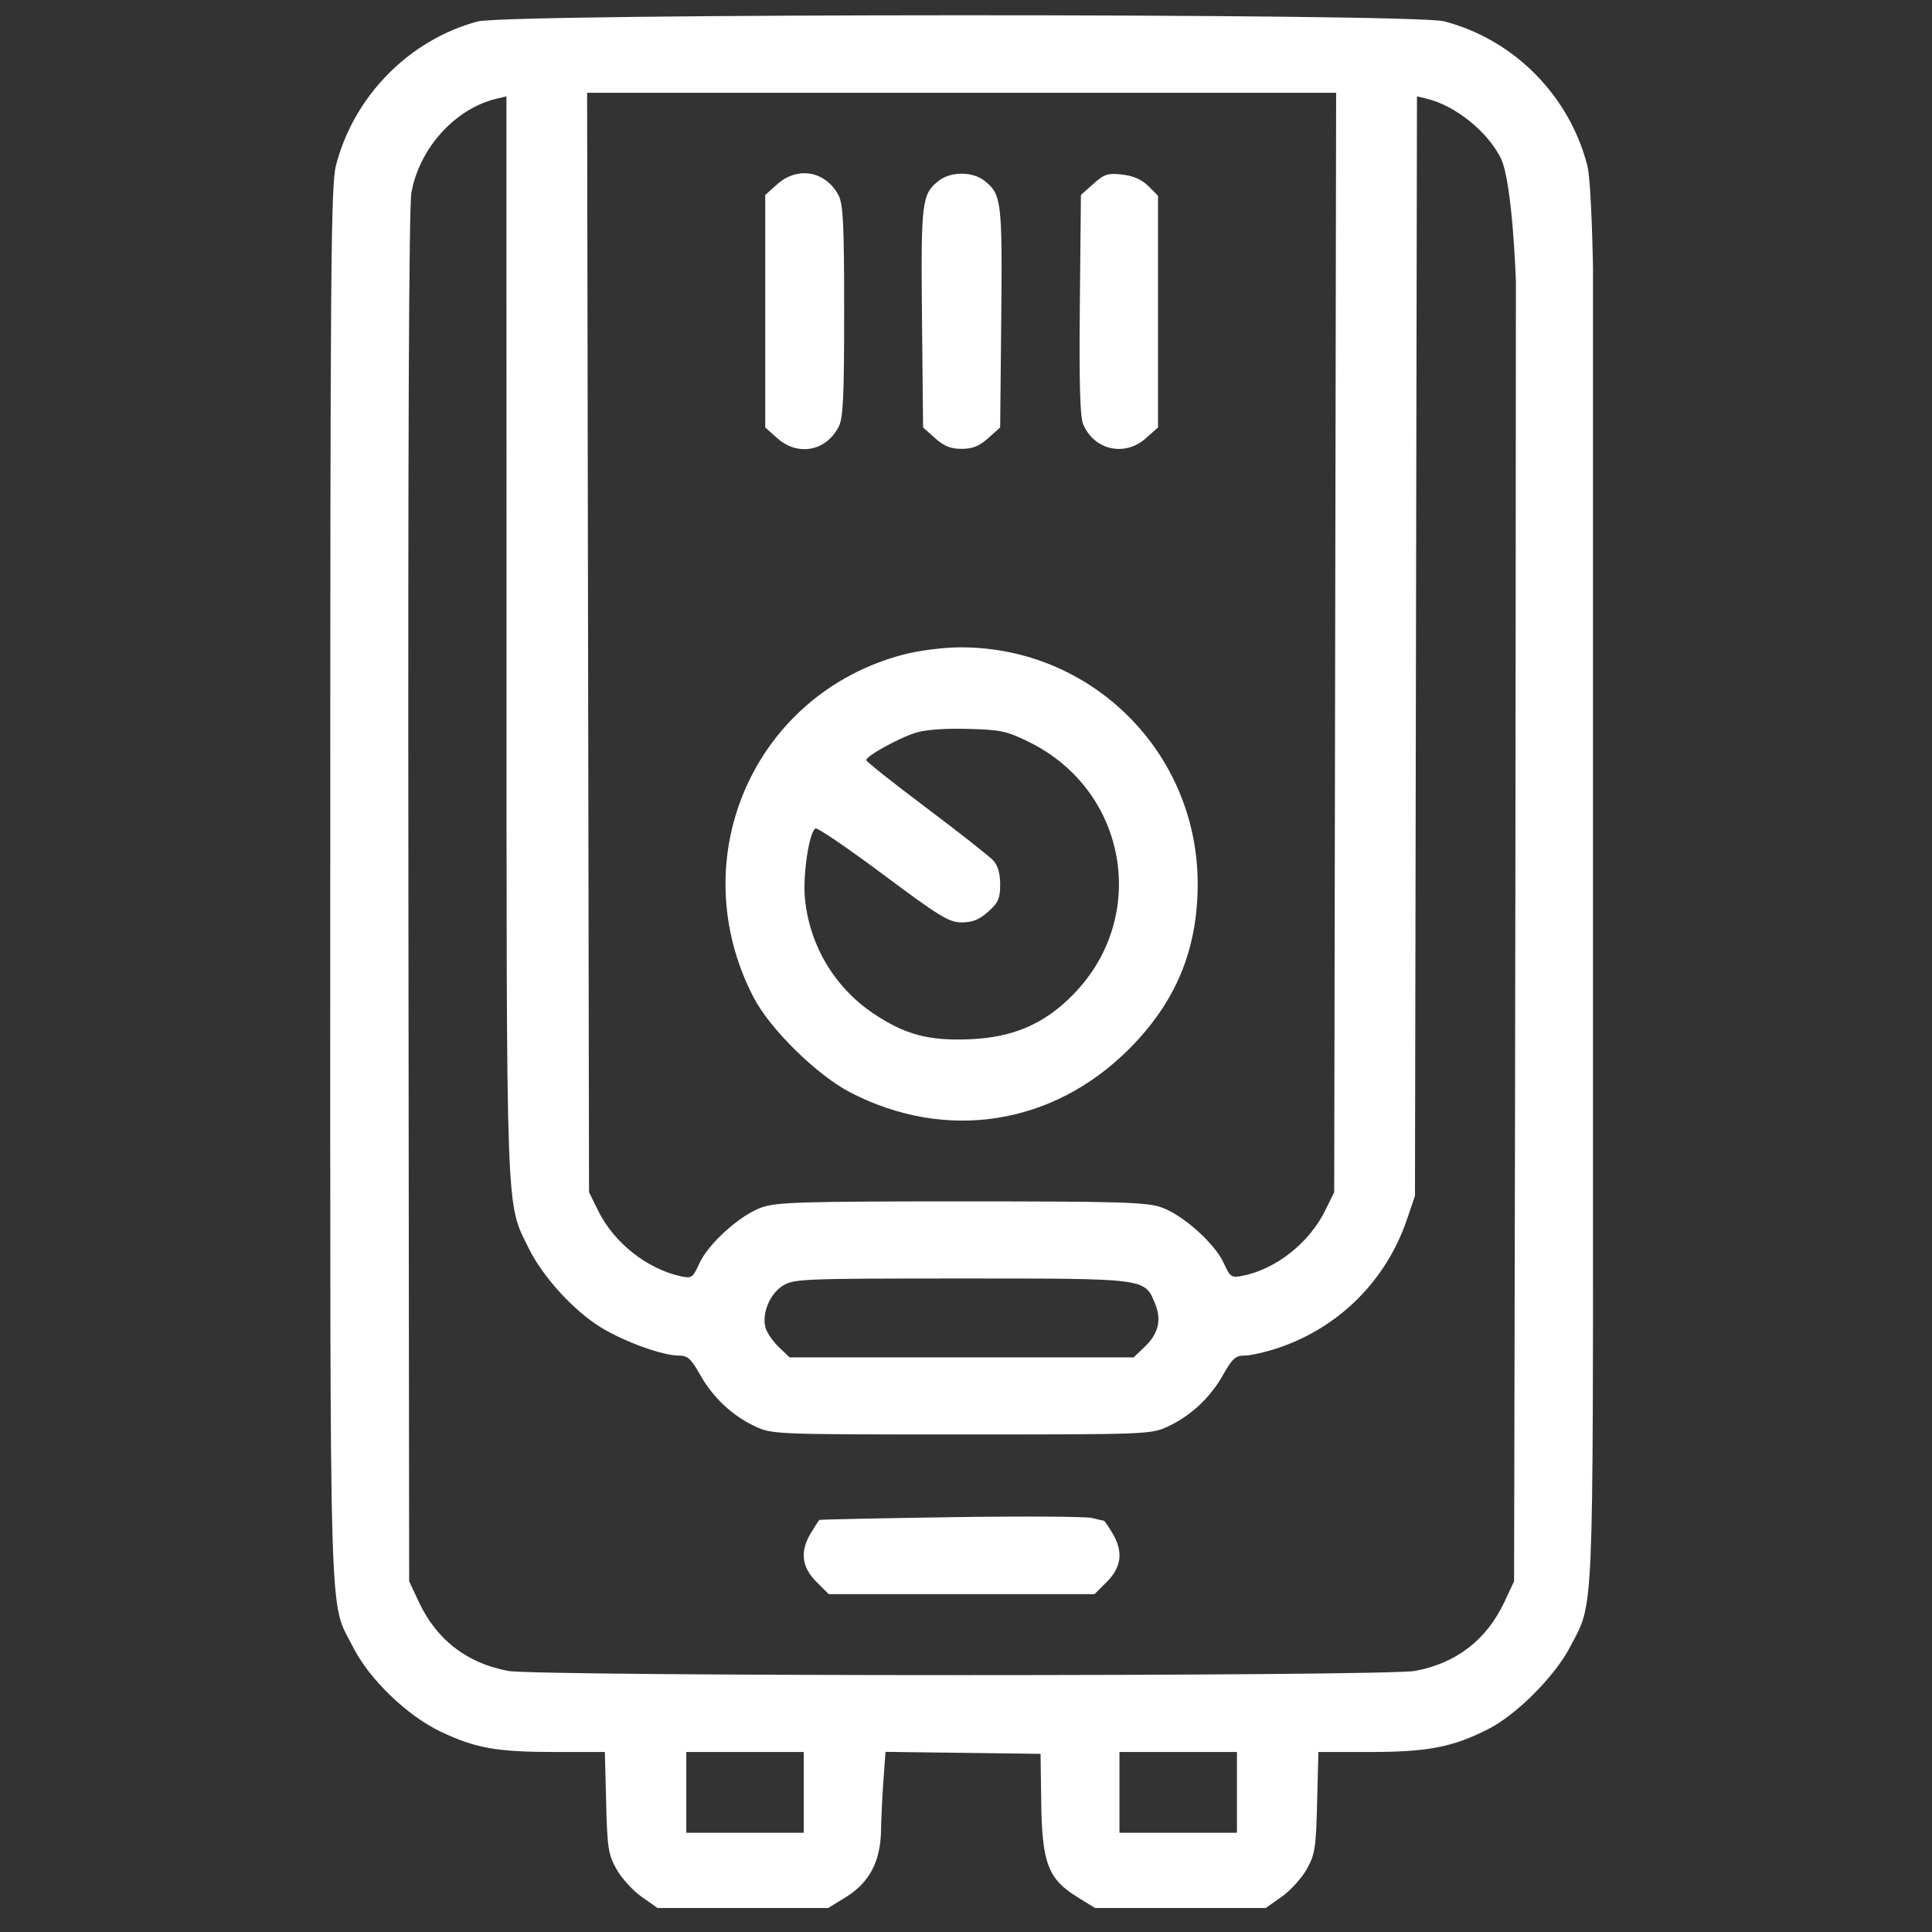 <?xml version="1.0" encoding="UTF-8" standalone="no"?>
<svg
   width="60"
   height="60"
   viewBox="0 0 60 60"
   version="1.1"
   id="svg12490"
   sodipodi:docname="boiler.svg"
   inkscape:version="1.2.2 (732a01da63, 2022-12-09)"
   xmlns:inkscape="http://www.inkscape.org/namespaces/inkscape"
   xmlns:sodipodi="http://sodipodi.sourceforge.net/DTD/sodipodi-0.dtd"
   xmlns="http://www.w3.org/2000/svg"
   xmlns:svg="http://www.w3.org/2000/svg">
  <rect x="0" y="0" width="60" height="60" fill="#333333" stroke="none"/>
  <defs
     id="defs12494" />
  <sodipodi:namedview
     id="namedview12492"
     pagecolor="#ffffff"
     bordercolor="#000000"
     borderopacity="0.25"
     inkscape:showpageshadow="2"
     inkscape:pageopacity="0.0"
     inkscape:pagecheckerboard="0"
     inkscape:deskcolor="#d1d1d1"
     showgrid="false"
     inkscape:zoom="7.486493"
     inkscape:cx="27.382648"
     inkscape:cy="42.20935"
     inkscape:window-width="1920"
     inkscape:window-height="1027"
     inkscape:window-x="-8"
     inkscape:window-y="-8"
     inkscape:window-maximized="1"
     inkscape:current-layer="svg12490" />
  <g
     id="g12680"
     transform="matrix(0.114,0,0,0.114,-6.616,-6.58)"
     style="fill:#ffffff">
    <path
       d="m 471,134.493 c 0.003,1.555 -0.103,158.707 -0.244,228.007 l -0.256,126 -2.648,5.648 c -4.826,10.294 -13.117,16.69 -24.317,18.761 -8.25,1.525 -238.82,1.525 -247.07,0 -11.2,-2.071 -19.491,-8.467 -24.317,-18.761 L 169.5,488.5 169.293,302.199 c -0.137,-123.706 0.138,-188.215 0.818,-192 2.181,-12.133 11.907,-22.885 23.139,-25.578 l 2.75,-0.659 0.017,146.769 c 0.019,161.147 -0.23,154.252 6.05,167.042 3.839,7.817 12.35,17.123 19.776,21.623 6.435,3.9 16.68,7.604 21.03,7.604 2.503,0 3.378,0.783 5.933,5.31 3.52,6.237 8.803,11.151 15.143,14.084 4.441,2.055 5.797,2.106 56.051,2.106 50.254,0 51.61,-0.051 56.051,-2.106 6.34,-2.933 11.623,-7.847 15.143,-14.084 2.555,-4.527 3.43,-5.31 5.933,-5.31 1.615,0 5.734,-0.94 9.155,-2.088 16.53,-5.55 29.362,-18.348 35.004,-34.912 l 2.214,-6.5 0.272,-149.764 0.272,-149.763 2.728,0.655 c 7.668,1.843 16.401,8.842 20.063,16.081 3.274,6.47 4.165,33.784 4.165,33.784 l 21,-3.499 c 0,0 -0.372,-23.641 -1.571,-28.27 -4.944,-19.077 -20.047,-34.264 -38.981,-39.196 -8.58,-2.234 -255.004,-2.188 -263.324,0.05 -18.616,5.007 -33.666,20.288 -38.553,39.146 -1.401,5.41 -1.571,26.55 -1.571,195.776 0,209.186 -0.431,194.761 6.206,207.908 4.432,8.78 14.742,18.718 23.941,23.077 9.524,4.513 15.225,5.515 31.394,5.515 h 13.267 l 0.346,13.75 c 0.313,12.456 0.581,14.169 2.846,18.206 1.375,2.45 4.451,5.825 6.835,7.5 l 4.335,3.044 h 23.242 23.242 l 4.868,-3.009 c 6.326,-3.91 9.377,-9.679 9.514,-17.991 0.054,-3.3 0.352,-9.496 0.662,-13.77 l 0.564,-7.769 21.119,0.269 21.119,0.27 0.185,13.385 c 0.225,16.351 1.899,20.727 9.793,25.606 l 4.868,3.009 h 23.242 23.242 l 4.335,-3.044 c 2.384,-1.675 5.46,-5.05 6.835,-7.5 2.265,-4.037 2.533,-5.75 2.846,-18.206 L 417.192,535 h 14.01 c 15.725,0 22.497,-1.305 32.206,-6.206 7.665,-3.869 18.114,-14.323 22.285,-22.294 C 492.329,493.815 492,501.429 492,360.653 V 130.994 M 218.237,232.75 218.5,382.5 l 2.448,4.974 c 4.334,8.808 13.314,15.928 22.631,17.944 2.868,0.62 3.207,0.383 4.932,-3.441 2.475,-5.489 11.259,-13.37 17.132,-15.371 4.079,-1.39 11.395,-1.606 54.357,-1.606 42.962,0 50.278,0.216 54.357,1.606 5.834,1.988 14.652,9.871 17.091,15.278 1.673,3.71 2.046,3.969 4.931,3.419 9.147,-1.745 18.301,-8.943 22.673,-17.829 L 421.5,382.5 421.763,232.75 422.026,83 H 320 217.974 l 0.263,149.75 m 51.529,-124.832 -3.266,2.918 v 31.664 31.664 l 3.266,2.918 c 5.604,5.007 13.285,3.588 16.74,-3.093 1.223,-2.366 1.494,-8.072 1.494,-31.489 0,-23.417 -0.271,-29.123 -1.494,-31.489 -3.455,-6.681 -11.136,-8.1 -16.74,-3.093 m 44.004,-0.952 c -4.636,3.647 -4.877,5.627 -4.564,37.429 l 0.294,29.772 3.266,2.916 c 2.445,2.184 4.263,2.917 7.234,2.917 2.971,0 4.789,-0.733 7.234,-2.917 l 3.266,-2.916 0.294,-29.772 c 0.313,-31.802 0.072,-33.782 -4.564,-37.429 -3.261,-2.565 -9.199,-2.565 -12.46,0 m 42.123,0.837 -3.393,3.03 -0.294,29.772 c -0.208,21.189 0.047,30.591 0.886,32.617 2.96,7.146 11.35,9.036 17.142,3.86 l 3.266,-2.918 v -31.559 -31.56 l -2.632,-2.632 c -1.79,-1.789 -4.065,-2.794 -7.107,-3.136 -3.936,-0.444 -4.883,-0.14 -7.868,2.526 m -51.677,128.216 c -40.866,10.706 -60.521,55.689 -40.848,93.481 4.487,8.62 17.247,21.139 26.332,25.835 26.081,13.481 55.146,8.95 75.898,-11.831 12.77,-12.788 18.708,-27.073 18.708,-45.004 0,-35.843 -28.935,-64.611 -64.806,-64.43 -4.529,0.023 -11.161,0.868 -15.284,1.949 m 3.07,21.378 c -4.728,1.538 -13.292,6.309 -13.274,7.395 0.006,0.389 7.381,6.242 16.389,13.007 9.007,6.764 17.214,13.224 18.238,14.355 1.231,1.36 1.861,3.571 1.861,6.533 0,3.793 -0.499,4.923 -3.266,7.395 -2.433,2.174 -4.267,2.918 -7.191,2.918 -3.474,0 -5.944,-1.505 -21.457,-13.076 -9.641,-7.192 -17.928,-12.831 -18.415,-12.53 -1.713,1.059 -3.46,12.611 -2.867,18.958 1.2,12.851 8.067,24.391 18.763,31.534 8.572,5.724 15.062,7.435 26.327,6.94 11.761,-0.516 20.224,-4.208 28.071,-12.246 20.695,-21.197 14.657,-55.549 -12.078,-68.71 -6.13,-3.018 -7.724,-3.358 -16.829,-3.589 -6.471,-0.164 -11.561,0.233 -14.272,1.116 m -35.933,150.529 c -3.533,2.155 -5.791,7.482 -4.816,11.364 0.343,1.37 1.968,3.778 3.609,5.35 l 2.984,2.86 h 46.867 46.867 l 3.019,-2.891 c 3.794,-3.631 4.658,-7.379 2.752,-11.939 -2.812,-6.73 -2.338,-6.67 -52.835,-6.666 -42.898,0.003 -45.467,0.105 -48.447,1.922 M 317,471.032 c -19.525,0.293 -35.619,0.63 -35.765,0.75 -0.145,0.12 -1.156,1.68 -2.246,3.468 -3.064,5.026 -2.609,9.33 1.411,13.35 l 3.4,3.4 h 36.2 36.2 l 3.4,-3.4 c 4.02,-4.02 4.475,-8.324 1.411,-13.35 -1.09,-1.788 -2.104,-3.25 -2.253,-3.25 -0.149,0 -1.618,-0.337 -3.265,-0.75 -1.646,-0.413 -18.968,-0.511 -38.493,-0.218 M 245,546 v 11 h 16 16 v -11 -11 h -16 -16 v 11 m 118,0 v 11 h 16 16 v -11 -11 h -16 -16 v 11"
       stroke="none"
       fill="#050505"
       fill-rule="evenodd"
       id="path12486"
       style="fill:#ffffff"
       sodipodi:nodetypes="cccscccccccccccsscscsscscccccccccccscssccccccccccccccccccccccsccscccccccsscccccccccccccscsccccccsccccccccccccccccccccsccccccscscccccccccccccccccccccsscccssscccccccccccccccccccc" />
  </g>
</svg>
